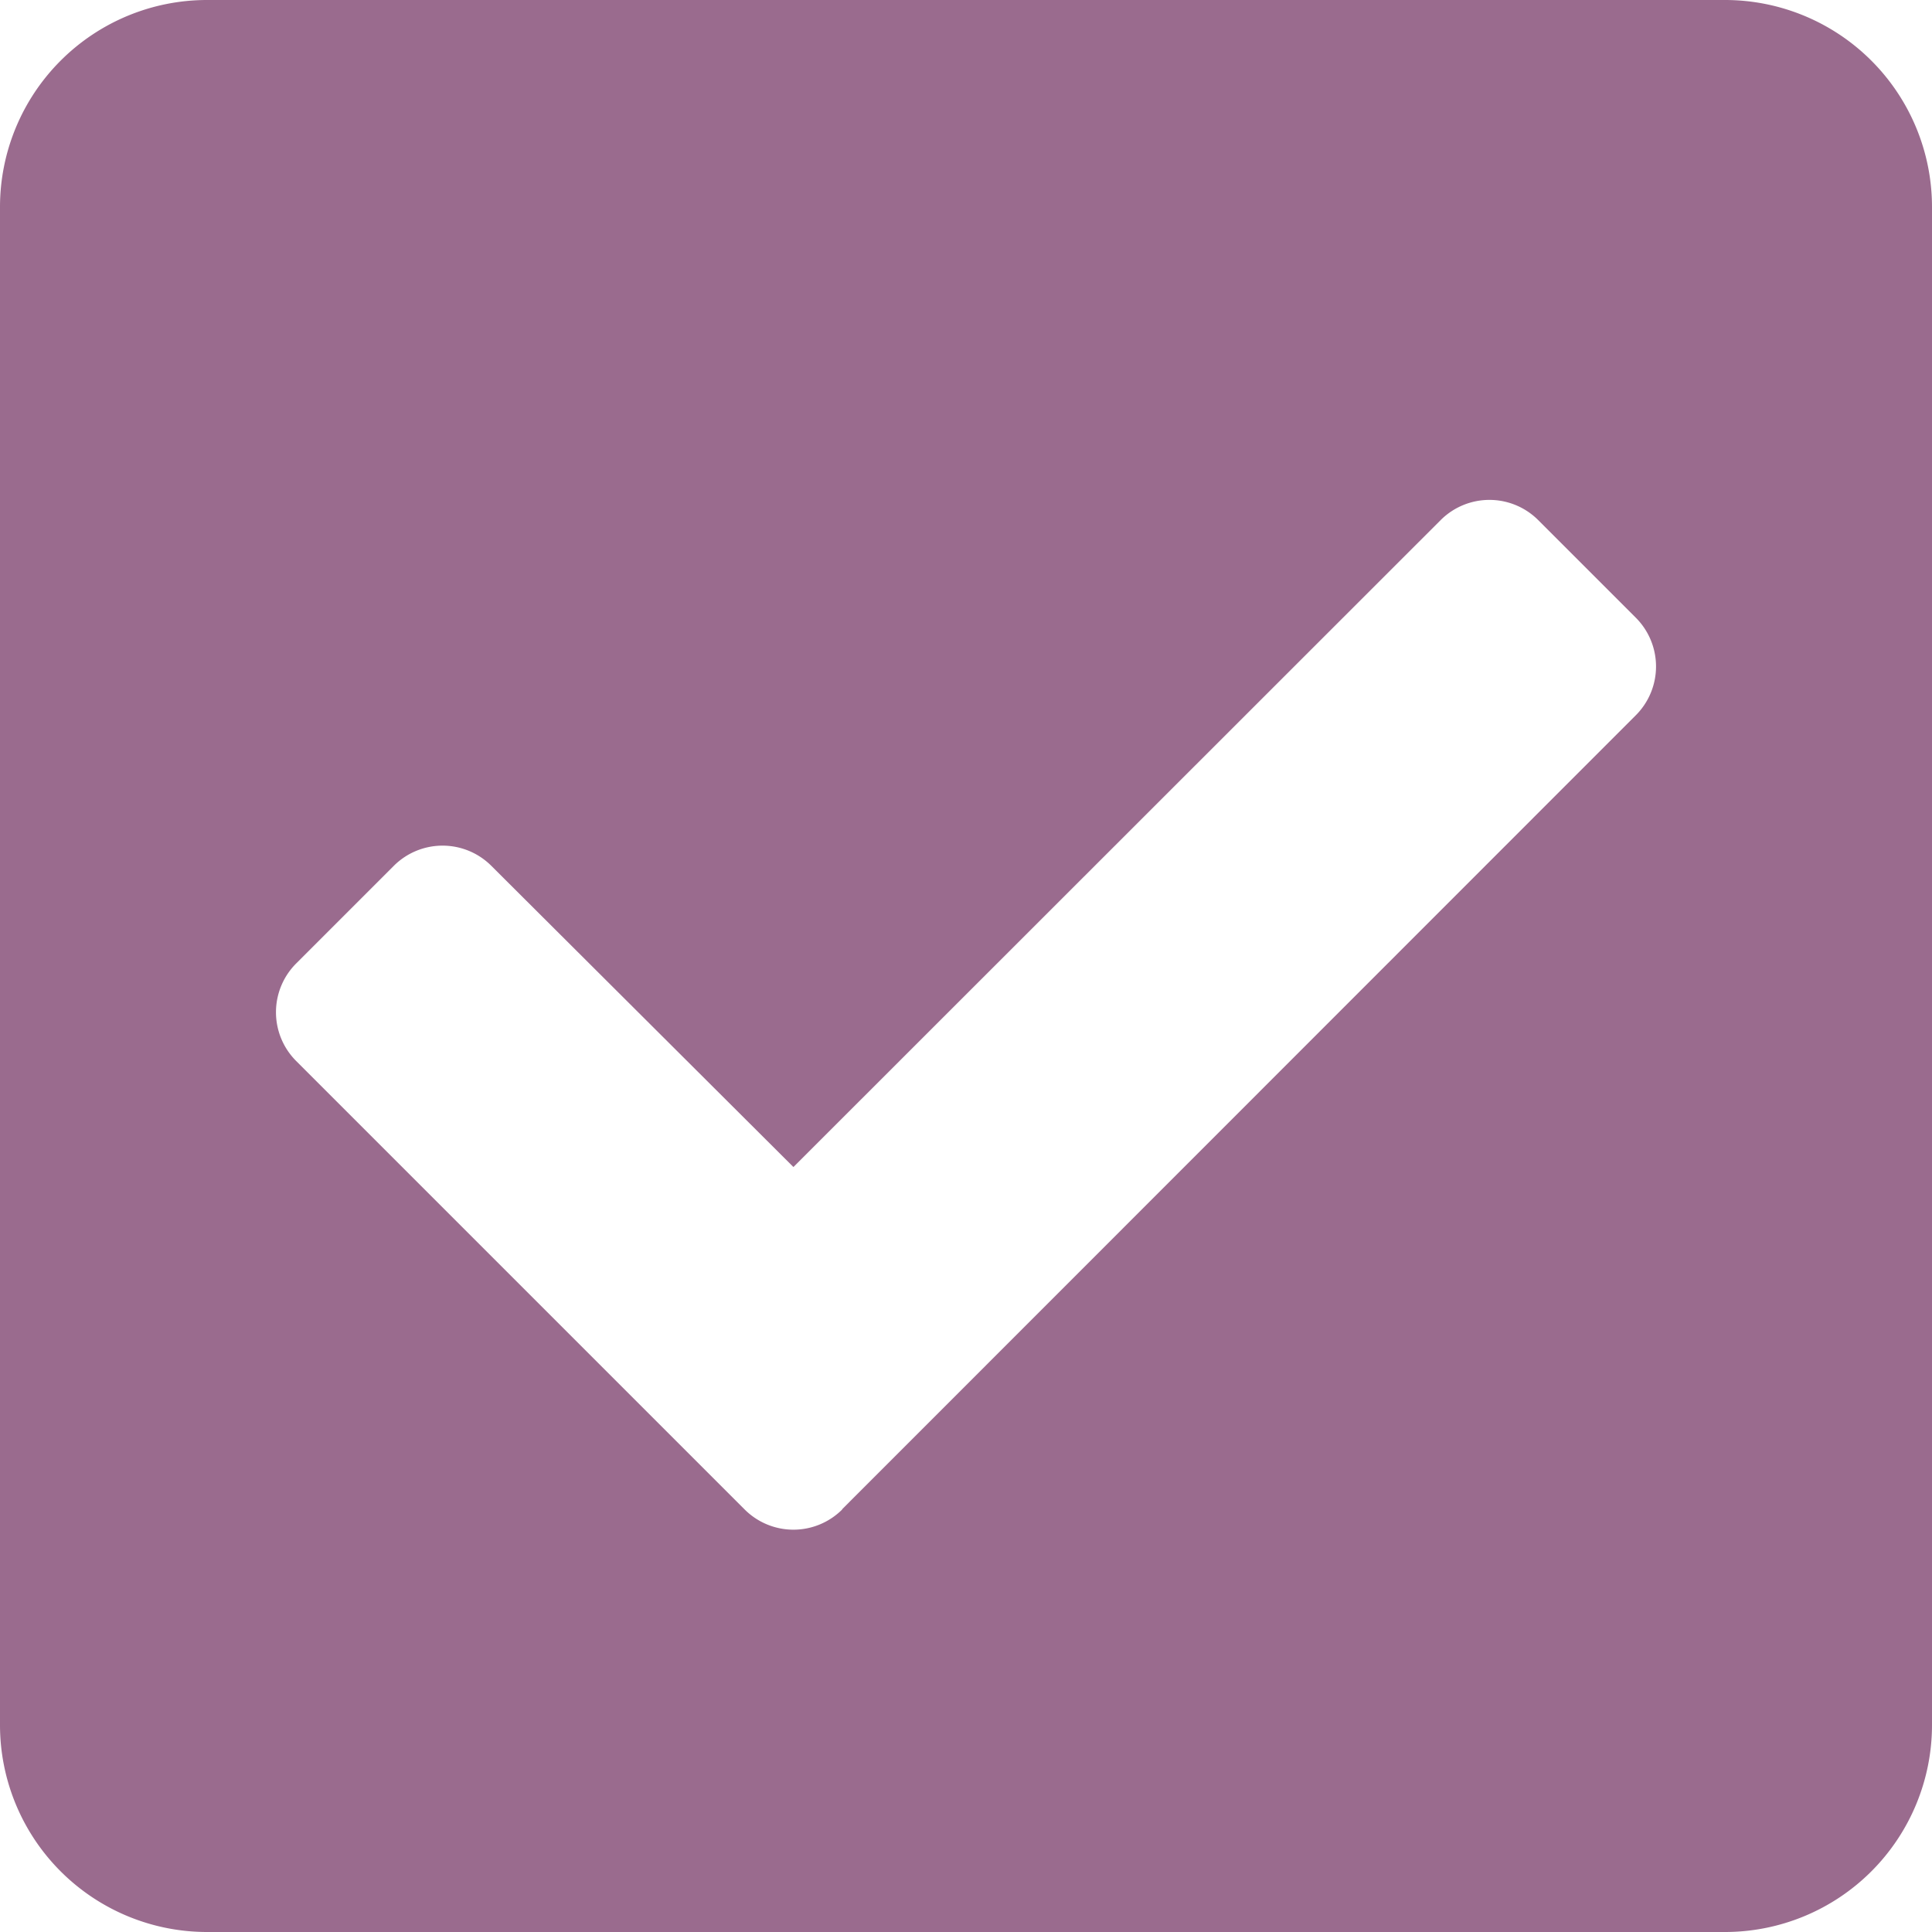 <svg xmlns="http://www.w3.org/2000/svg" width="12.83" height="12.83" viewBox="0 0 12.83 12.83">
  <path id="Icon_awesome-check-square" data-name="Icon awesome-check-square" d="M11.455,15.08H1.375A1.375,1.375,0,0,1,0,13.705V3.625A1.375,1.375,0,0,1,1.375,2.25H11.455A1.375,1.375,0,0,1,12.83,3.625V13.705A1.375,1.375,0,0,1,11.455,15.08ZM5.593,12.272,10.863,7a.458.458,0,0,0,0-.648l-.648-.648a.458.458,0,0,0-.648,0L5.269,10,3.263,8a.458.458,0,0,0-.648,0l-.648.648a.458.458,0,0,0,0,.648l2.978,2.978a.458.458,0,0,0,.648,0Z" transform="translate(0 -2.25)" fill="#9a6b8e"/>
</svg>
